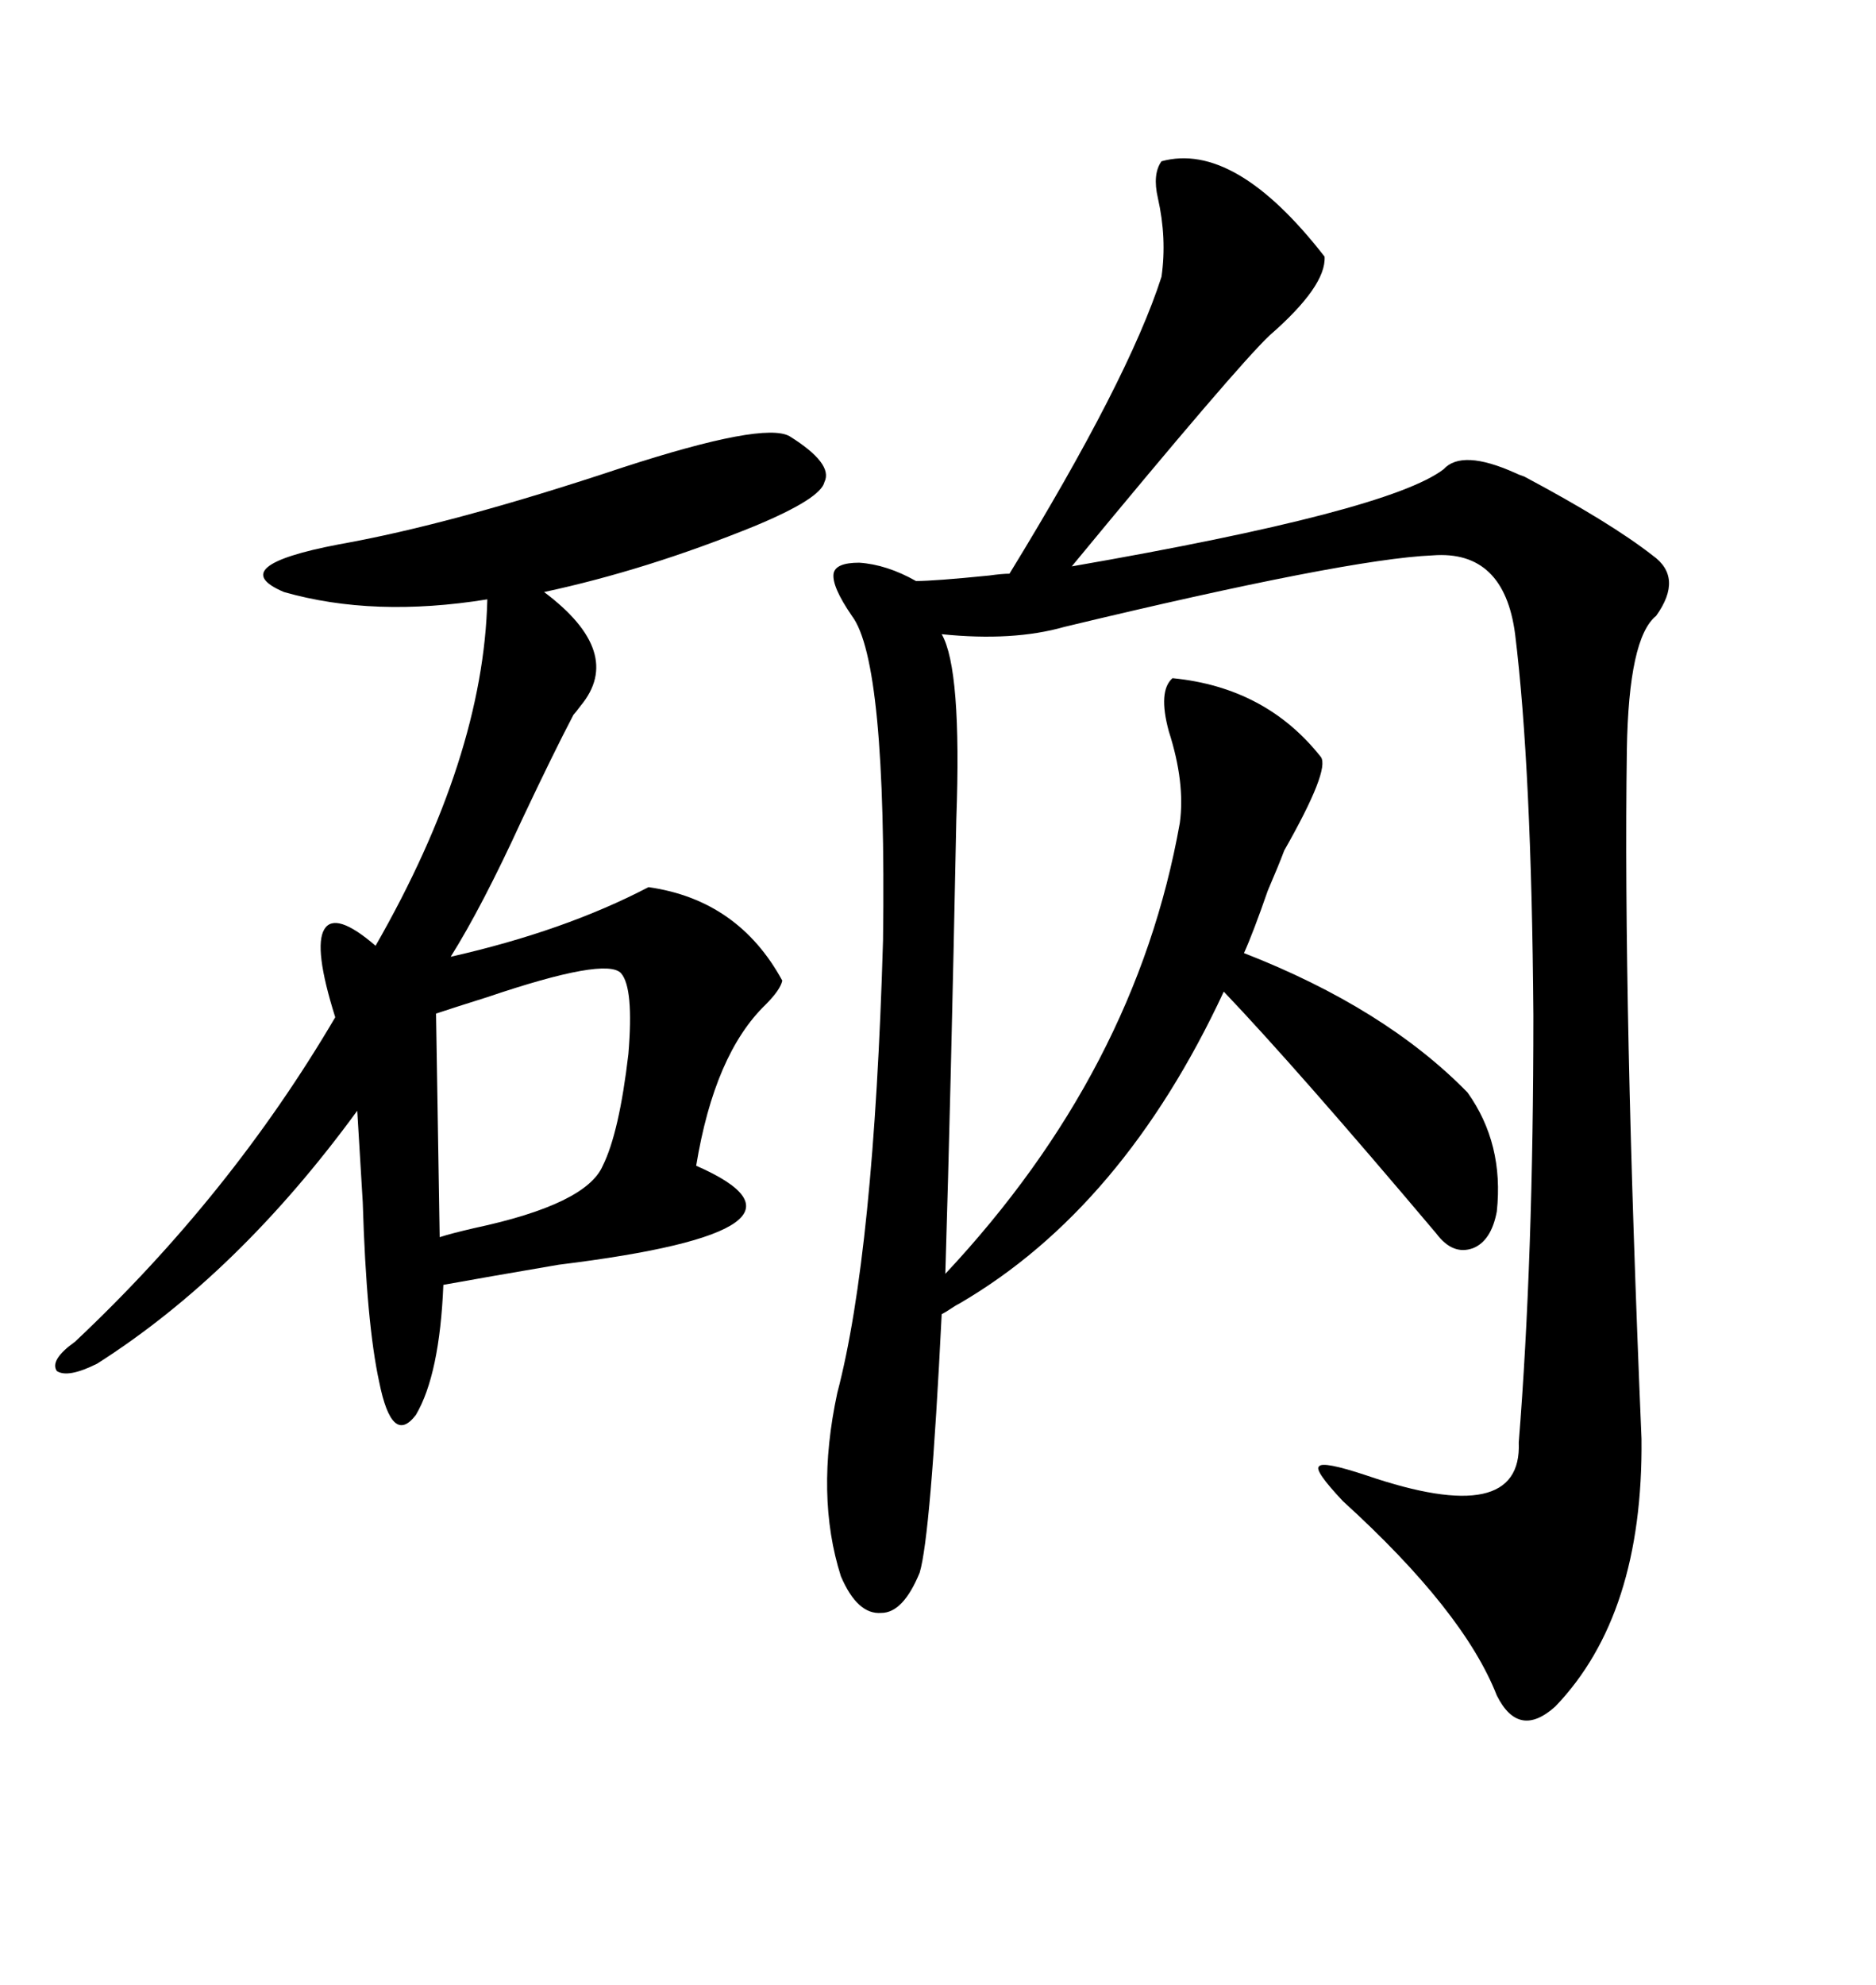 <svg xmlns="http://www.w3.org/2000/svg" xmlns:xlink="http://www.w3.org/1999/xlink" width="300" height="317.285"><path d="M185.74 25.78L185.74 25.78Q197.46 22.56 211.82 41.02L211.82 41.02Q212.11 45.70 203.03 53.61L203.03 53.61Q197.75 58.59 171.39 90.53L171.39 90.53Q222.07 81.74 230.86 75L230.86 75Q233.79 71.78 242.29 75.59L242.29 75.59Q242.87 75.88 243.75 76.17L243.75 76.17Q257.52 83.50 264.26 88.77L264.26 88.77Q269.24 92.29 264.84 98.44L264.84 98.44Q260.45 101.95 260.16 119.82L260.16 119.82Q259.57 160.55 262.50 229.98L262.50 229.98Q262.79 258.11 248.73 272.75L248.73 272.75Q242.87 278.03 239.36 271.00L239.36 271.00Q234.08 257.52 214.75 239.94L214.75 239.94Q210.06 234.96 210.94 234.38L210.94 234.38Q211.52 233.50 218.55 235.84L218.55 235.84Q243.46 244.34 242.87 230.57L242.87 230.57Q245.21 201.27 245.21 162.30L245.21 162.30Q244.92 122.75 242.29 101.37L242.29 101.37Q240.53 87.89 229.10 88.77L229.10 88.77Q215.33 89.36 170.21 100.20L170.21 100.20Q162.01 102.54 150.59 101.37L150.59 101.37Q153.81 106.93 152.93 130.96L152.93 130.96Q152.05 174.90 151.17 203.61L151.17 203.61Q181.64 171.09 188.67 131.54L188.67 131.54Q189.55 125.10 186.91 116.89L186.91 116.89Q185.16 110.45 187.50 108.40L187.50 108.40Q202.44 109.86 211.23 121.00L211.23 121.00Q212.70 123.05 205.37 135.94L205.37 135.94Q204.49 138.28 202.73 142.38L202.73 142.38Q200.39 149.12 198.93 152.34L198.93 152.34Q221.48 161.13 234.67 174.61L234.67 174.61Q240.53 182.81 239.36 193.65L239.36 193.65Q238.48 198.34 235.55 199.51L235.55 199.51Q232.32 200.68 229.69 197.17L229.69 197.17Q207.42 170.80 195.70 158.50L195.70 158.50Q179.59 193.07 153.52 208.30L153.52 208.30Q152.93 208.59 152.05 209.18L152.05 209.18Q151.17 209.77 150.59 210.06L150.59 210.06Q148.83 245.51 147.07 251.37L147.07 251.37Q144.43 257.81 140.92 257.81L140.92 257.81Q137.11 258.11 134.47 251.95L134.47 251.95Q130.37 239.06 133.89 222.66L133.89 222.66Q139.75 200.39 141.21 150.29L141.21 150.29Q141.80 105.76 136.23 98.44L136.23 98.44Q133.01 93.75 133.30 91.70L133.30 91.70Q133.59 89.94 137.40 89.94L137.40 89.94Q141.80 90.23 146.48 92.87L146.48 92.87Q149.41 92.87 158.20 91.99L158.20 91.99Q160.25 91.70 161.43 91.70L161.43 91.70Q180.47 60.64 185.74 44.24L185.74 44.24Q186.62 38.09 185.16 31.64L185.16 31.64Q184.28 27.83 185.74 25.78ZM126.27 69.73L126.27 69.73Q133.30 74.12 131.84 77.05L131.84 77.05Q131.25 79.69 120.70 84.08L120.70 84.08Q103.42 91.11 87.01 94.63L87.01 94.63Q99.90 104.30 92.87 112.79L92.87 112.79Q91.99 113.96 91.70 114.26L91.70 114.26Q88.48 120.41 83.50 130.96L83.50 130.96Q77.05 145.02 72.07 152.93L72.07 152.93Q90.23 148.83 103.71 141.80L103.71 141.80Q118.07 143.85 125.10 156.74L125.10 156.74Q124.80 158.20 122.46 160.55L122.46 160.55Q114.26 168.46 111.33 186.33L111.33 186.33Q134.77 196.58 89.36 202.15L89.36 202.15Q77.34 204.20 70.90 205.37L70.90 205.37Q70.31 219.73 66.50 226.17L66.50 226.17Q62.70 231.15 60.64 220.90L60.64 220.90Q58.59 211.52 58.01 192.19L58.01 192.19Q57.42 182.52 57.13 177.54L57.13 177.54Q38.09 203.61 15.53 217.97L15.53 217.97Q10.84 220.31 9.08 219.14L9.08 219.14Q7.91 217.38 12.01 214.45L12.01 214.45Q36.91 191.02 53.61 162.60L53.61 162.60Q50.10 151.46 51.86 148.54L51.86 148.54Q53.61 145.61 60.06 151.17L60.06 151.17Q77.34 121.00 77.93 95.80L77.93 95.80Q59.77 98.73 45.41 94.63L45.41 94.63Q35.74 90.53 54.20 87.01L54.20 87.01Q72.36 83.79 99.61 74.71L99.61 74.71Q122.17 67.38 126.27 69.73ZM99.32 155.57L99.32 155.57Q96.97 152.93 77.93 159.38L77.93 159.38Q72.36 161.13 69.73 162.01L69.73 162.01L70.31 197.75Q72.07 197.17 75.88 196.29L75.88 196.29Q93.75 192.48 96.39 186.33L96.39 186.33Q99.02 181.05 100.49 168.46L100.49 168.46Q101.37 157.91 99.32 155.57Z"/></svg>